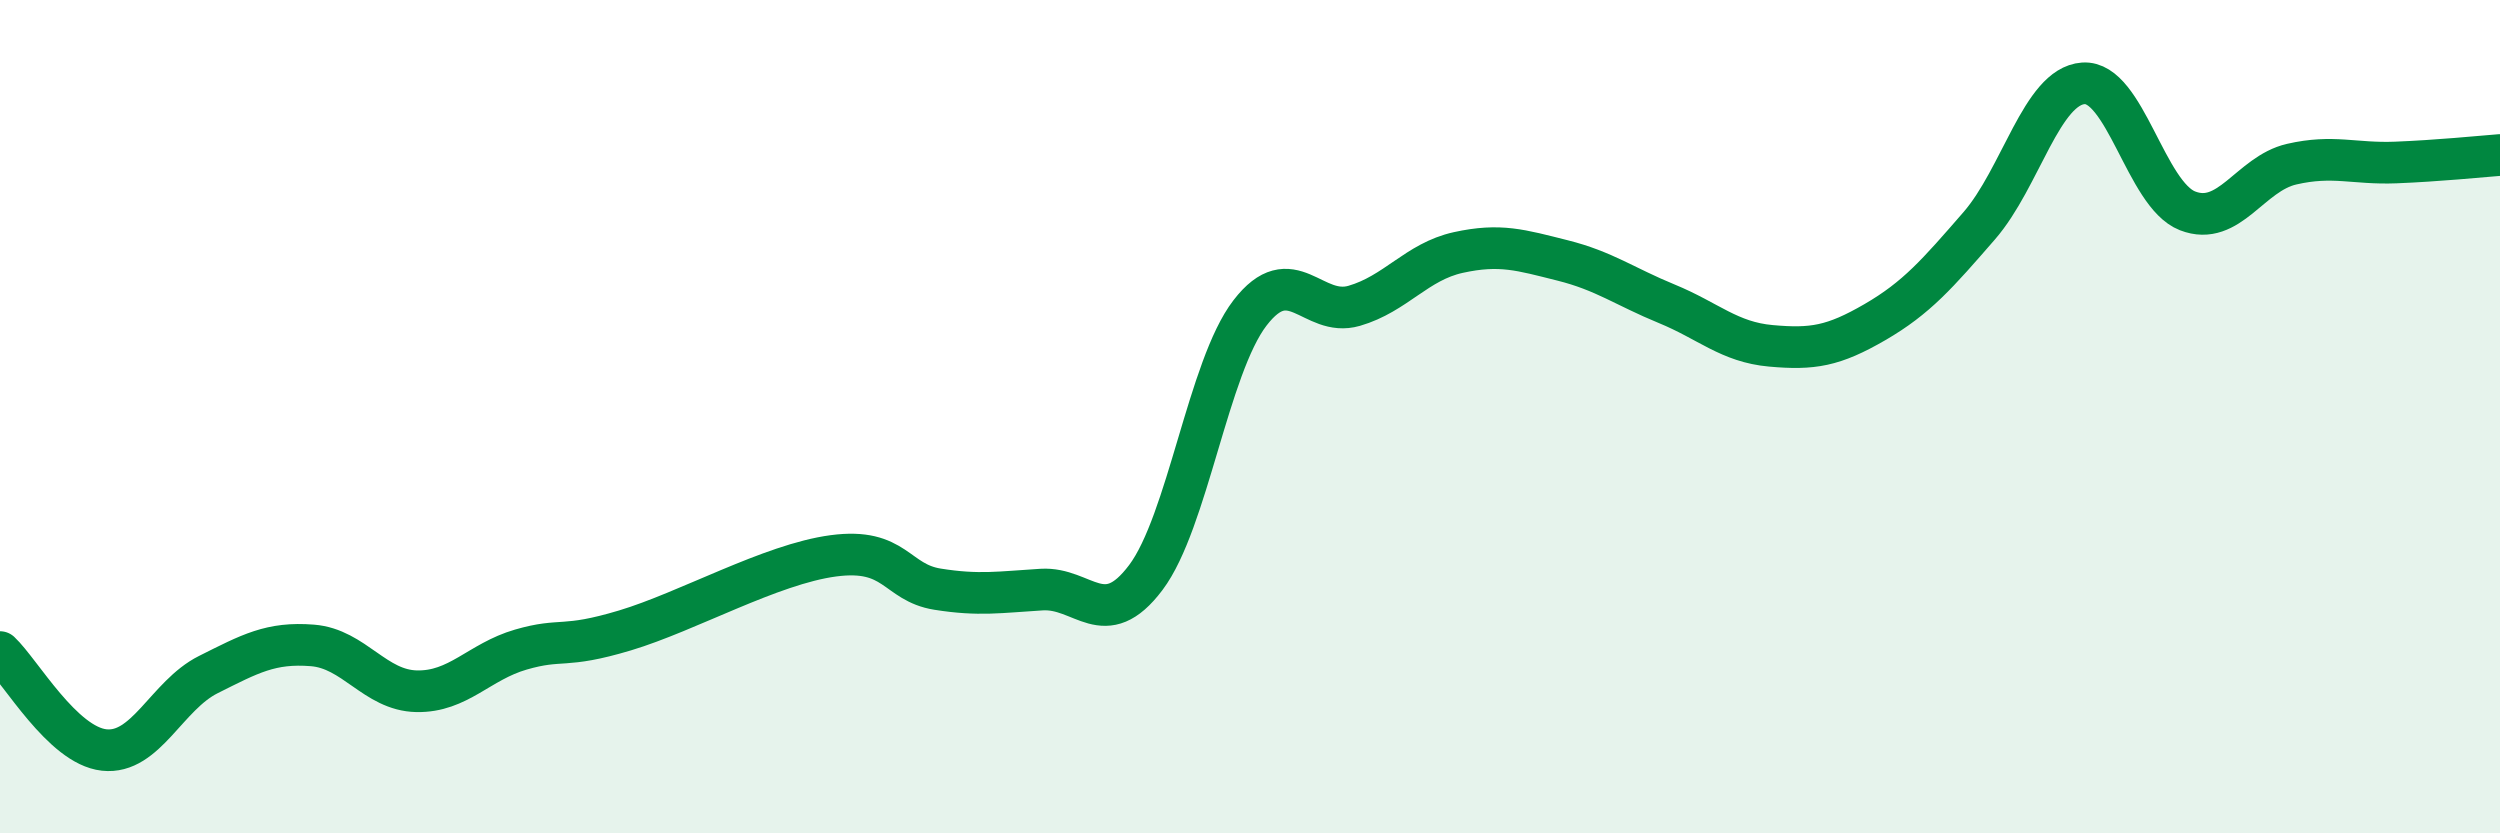 
    <svg width="60" height="20" viewBox="0 0 60 20" xmlns="http://www.w3.org/2000/svg">
      <path
        d="M 0,15.65 C 0.5,16.12 1.5,17.89 2.5,18 C 3.5,18.11 4,16.69 5,16.19 C 6,15.69 6.5,15.41 7.5,15.49 C 8.5,15.57 9,16.57 10,16.59 C 11,16.61 11.5,15.88 12.5,15.59 C 13.5,15.3 13.5,15.58 15,15.13 C 16.5,14.68 18.5,13.54 20,13.34 C 21.5,13.14 21.5,13.98 22.5,14.14 C 23.5,14.3 24,14.21 25,14.15 C 26,14.09 26.5,15.19 27.5,13.86 C 28.5,12.53 29,8.81 30,7.51 C 31,6.21 31.5,7.63 32.5,7.34 C 33.5,7.05 34,6.28 35,6.06 C 36,5.84 36.5,6 37.5,6.25 C 38.5,6.5 39,6.88 40,7.29 C 41,7.7 41.5,8.21 42.5,8.3 C 43.5,8.39 44,8.31 45,7.73 C 46,7.15 46.5,6.57 47.5,5.42 C 48.5,4.27 49,2.07 50,2 C 51,1.93 51.5,4.67 52.5,5.06 C 53.5,5.45 54,4.17 55,3.94 C 56,3.71 56.5,3.94 57.5,3.9 C 58.5,3.86 59.5,3.76 60,3.72L60 20L0 20Z"
        fill="#008740"
        opacity="0.1"
        stroke-linecap="round"
        stroke-linejoin="round"
      />
      <path
        d="M 0,15.65 C 0.5,16.12 1.5,17.89 2.5,18 C 3.5,18.11 4,16.69 5,16.19 C 6,15.69 6.5,15.41 7.5,15.49 C 8.5,15.57 9,16.57 10,16.59 C 11,16.61 11.5,15.88 12.5,15.59 C 13.5,15.3 13.5,15.58 15,15.13 C 16.5,14.68 18.5,13.54 20,13.34 C 21.5,13.14 21.5,13.98 22.5,14.14 C 23.5,14.3 24,14.21 25,14.15 C 26,14.09 26.5,15.19 27.5,13.86 C 28.5,12.53 29,8.81 30,7.51 C 31,6.21 31.5,7.63 32.5,7.34 C 33.5,7.05 34,6.28 35,6.06 C 36,5.84 36.5,6 37.5,6.25 C 38.5,6.5 39,6.88 40,7.29 C 41,7.7 41.5,8.21 42.5,8.3 C 43.5,8.39 44,8.31 45,7.73 C 46,7.15 46.5,6.57 47.5,5.42 C 48.5,4.27 49,2.07 50,2 C 51,1.93 51.5,4.67 52.5,5.06 C 53.5,5.45 54,4.17 55,3.94 C 56,3.71 56.5,3.94 57.5,3.9 C 58.5,3.86 59.5,3.76 60,3.72"
        stroke="#008740"
        stroke-width="1"
        fill="none"
        stroke-linecap="round"
        stroke-linejoin="round"
      />
    </svg>
  